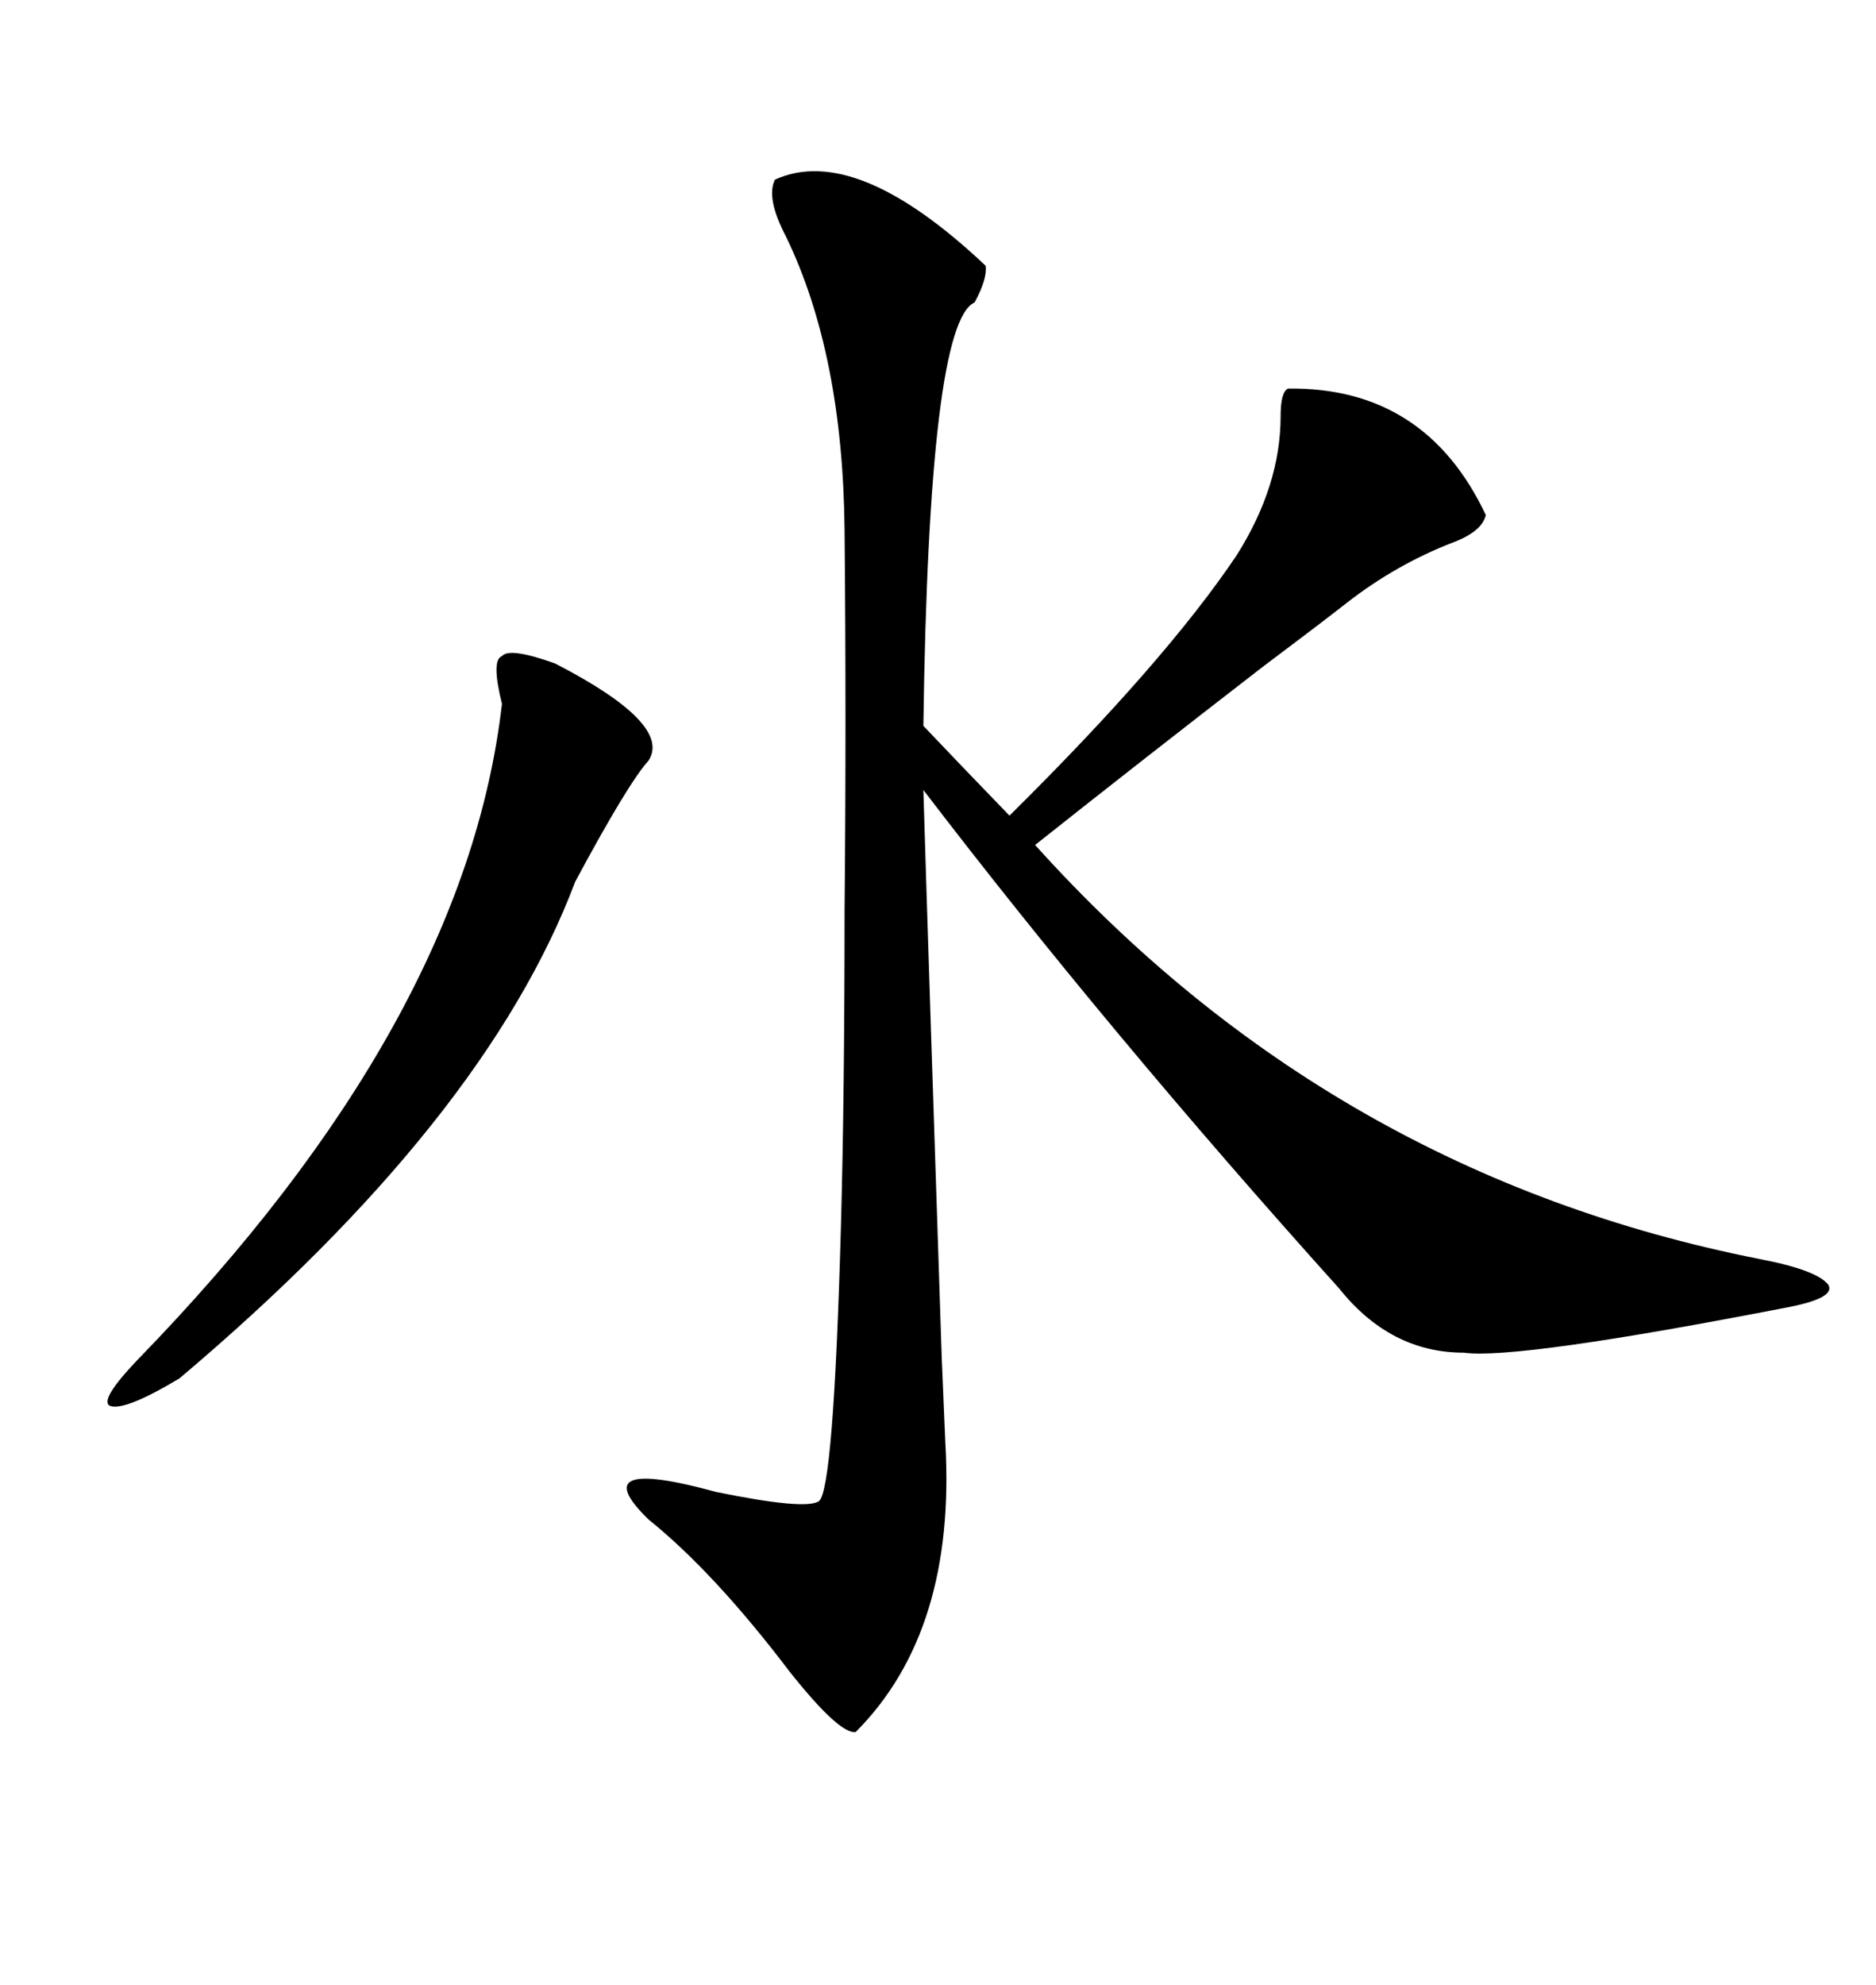 <svg xmlns="http://www.w3.org/2000/svg" xmlns:xlink="http://www.w3.org/1999/xlink" width="300" height="317.285"><path d="M123.93 28.71L123.93 28.71Q136.82 22.85 157.62 42.48L157.62 42.48Q157.91 44.53 155.86 48.34L155.86 48.34Q148.54 51.56 147.66 116.02L147.66 116.02Q153.22 121.88 161.43 130.37L161.43 130.37Q186.33 105.76 197.75 88.77L197.75 88.77Q204.79 77.64 204.79 66.50L204.79 66.50Q204.79 62.70 205.96 62.11L205.96 62.11Q227.93 61.82 237.60 82.32L237.60 82.32Q237.01 84.96 232.32 86.72L232.32 86.72Q223.24 90.23 215.33 96.39L215.33 96.39Q211.23 99.61 201.86 106.64L201.86 106.64Q182.52 121.58 165.53 135.06L165.53 135.06Q212.99 187.79 281.54 201.27L281.54 201.27Q290.63 203.03 292.38 205.37L292.38 205.37Q293.55 207.42 286.23 208.89L286.23 208.89Q242.58 217.38 234.08 216.21L234.08 216.21Q222.36 216.21 214.16 205.96L214.16 205.96Q177.25 164.94 147.66 126.27L147.66 126.27Q148.54 155.27 150.59 216.80L150.59 216.80Q151.17 230.27 151.17 230.57L151.17 230.57Q152.93 260.74 136.82 276.86L136.82 276.86Q134.18 277.15 126.27 267.19L126.27 267.19Q114.26 251.37 103.71 242.87L103.71 242.87Q93.16 232.62 114.55 238.48L114.55 238.48Q128.91 241.41 130.96 239.94L130.96 239.94Q133.30 238.18 134.47 196.29L134.47 196.29Q135.06 174.90 135.06 145.61L135.06 145.61Q135.35 115.43 135.06 84.67L135.06 84.67Q134.77 56.54 125.68 37.79L125.68 37.79Q122.46 31.64 123.93 28.71ZM88.77 106.05L88.77 106.05Q107.52 115.72 103.71 121.58L103.71 121.58Q100.49 125.10 91.99 140.92L91.99 140.92Q77.64 179.00 28.71 220.31L28.71 220.31Q19.92 225.59 17.58 224.71L17.58 224.71Q15.82 223.83 21.97 217.38L21.97 217.38Q74.41 163.48 80.27 112.50L80.27 112.50Q78.52 105.47 80.27 104.88L80.27 104.88Q81.45 103.42 88.77 106.05Z"/></svg>